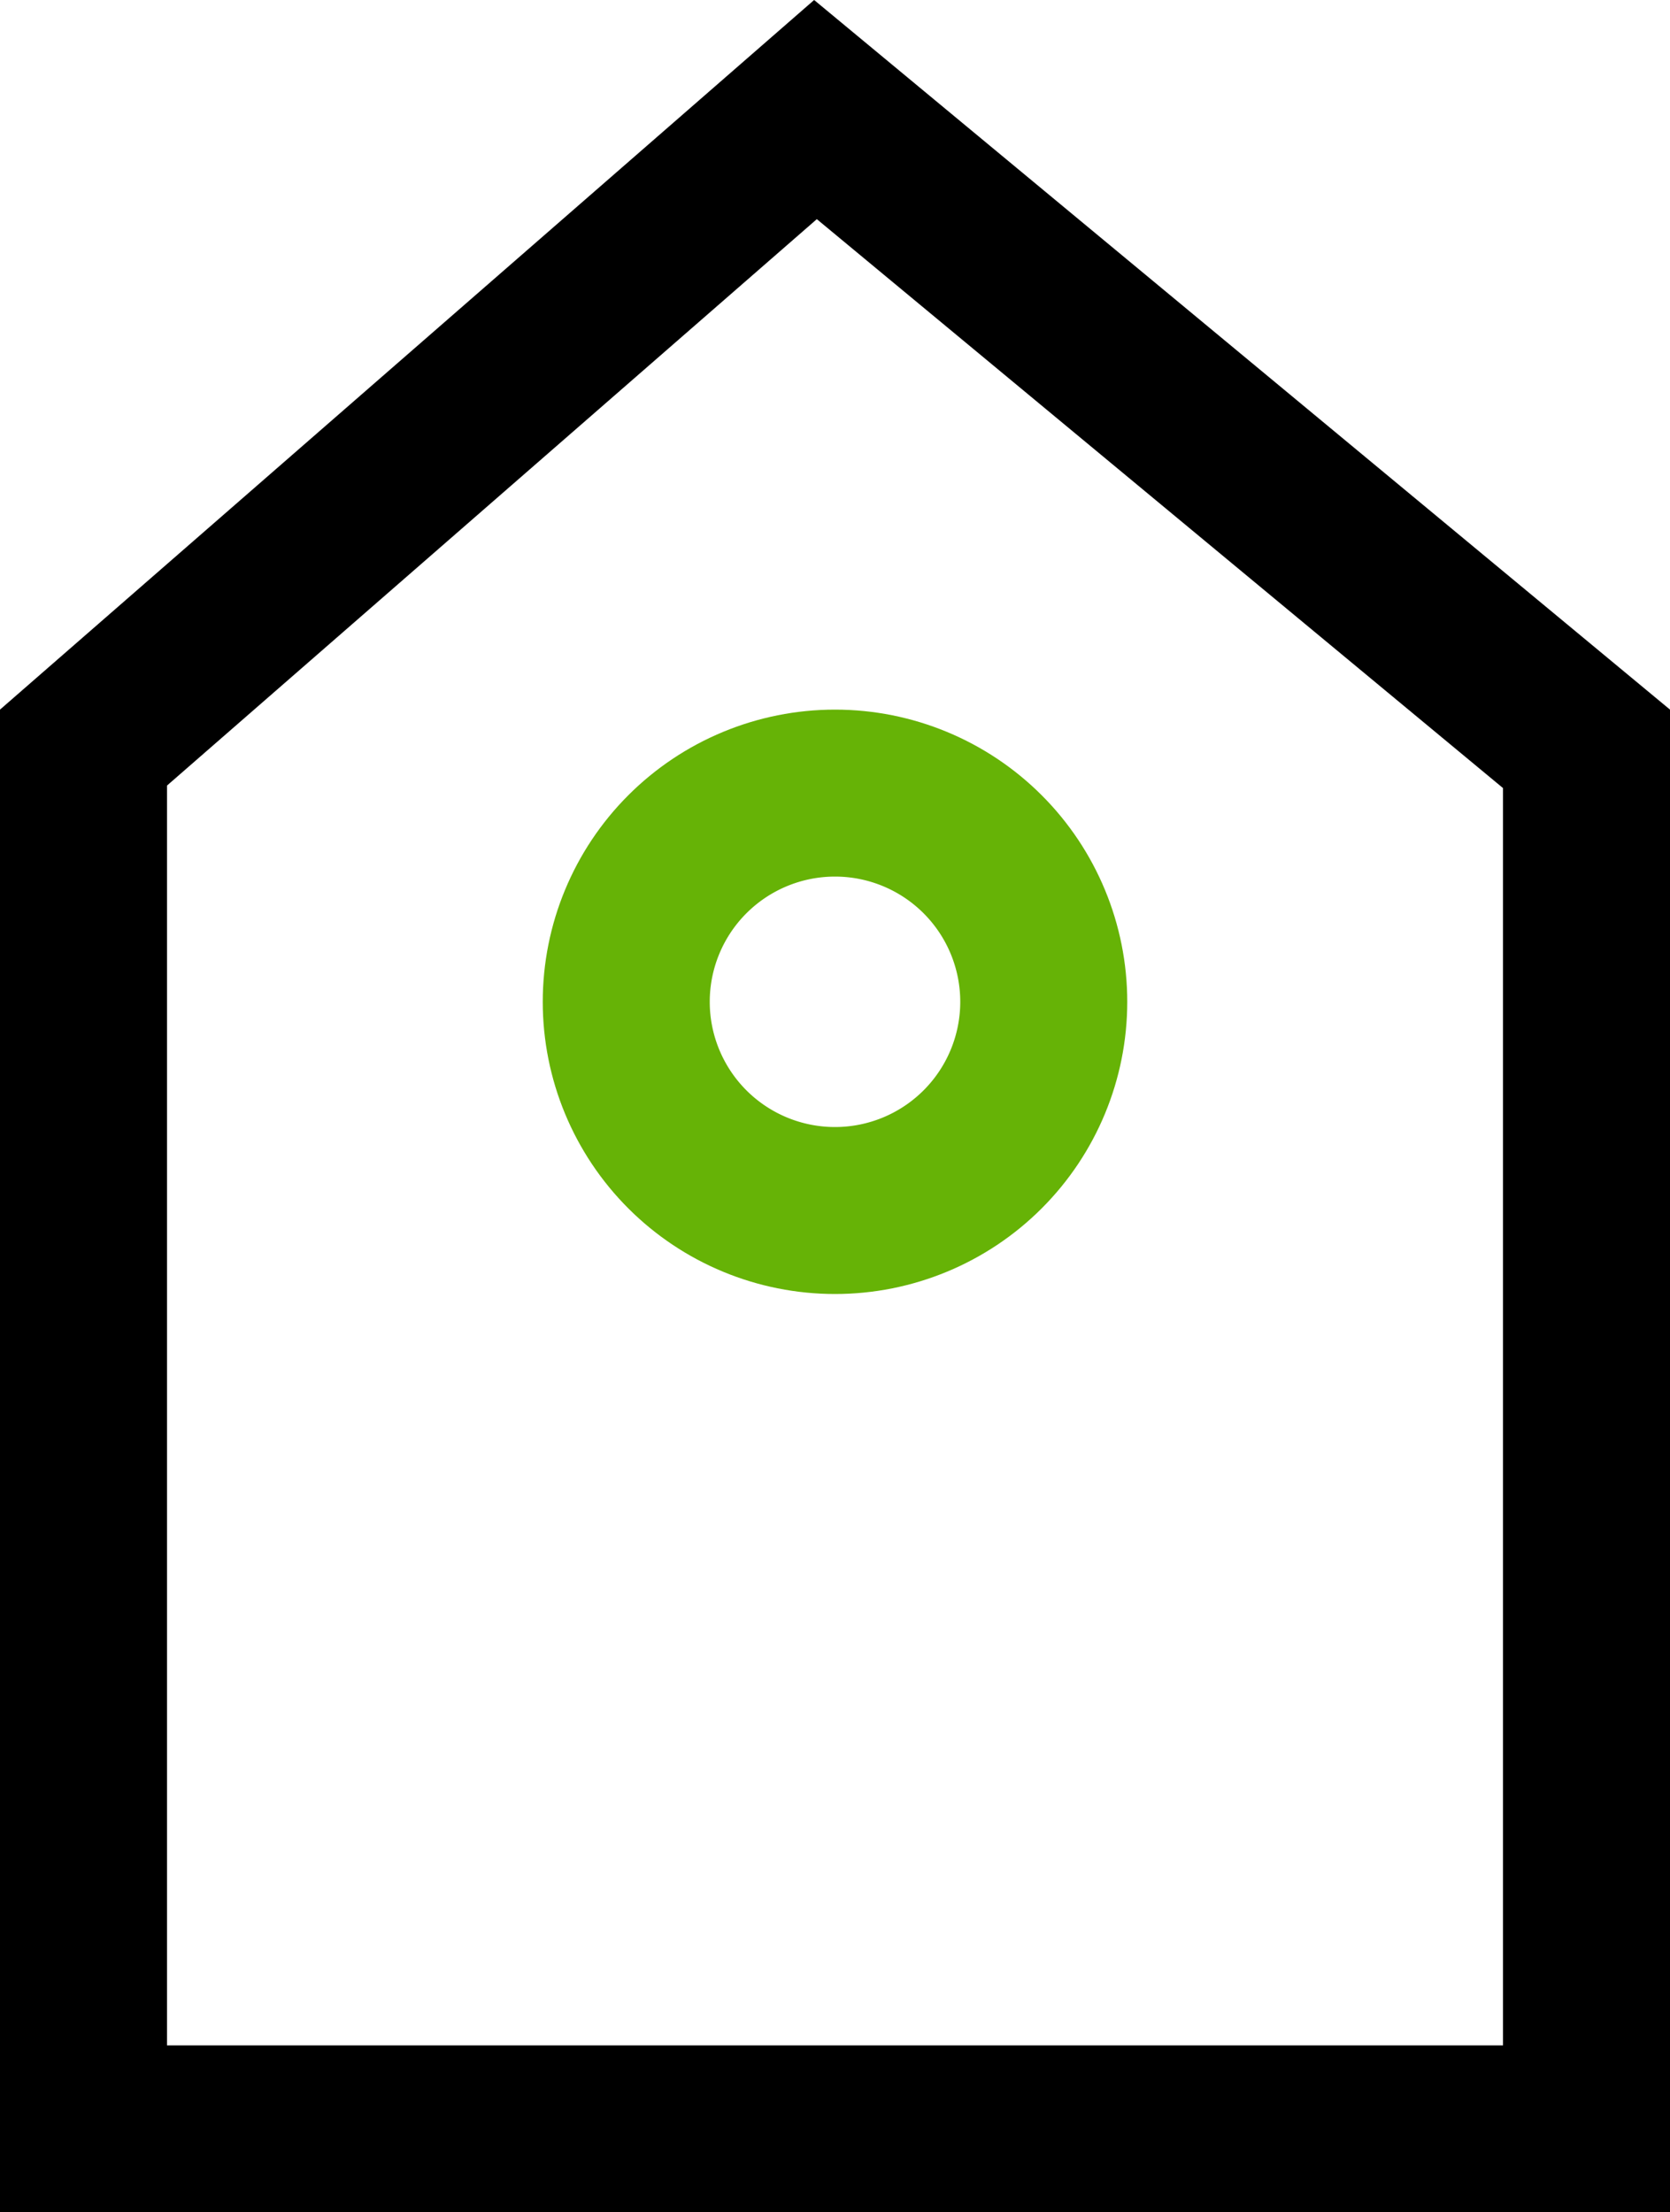 <svg xmlns="http://www.w3.org/2000/svg" width="40" height="53" viewBox="0 0 40 53"><defs><clipPath id="m5twa"><path fill="#fff" d="M40 17v36H0V17L19.5 0z"/></clipPath><clipPath id="m5twb"><path fill="#fff" d="M13 24a7 7 0 1 1 14 0 7 7 0 0 1-14 0z"/></clipPath></defs><g><g><g><path fill="none" stroke="#000" stroke-miterlimit="20" stroke-width="8" d="M40 17v36H0v0-36 0L19.5 0v0z" clip-path="url(&quot;#m5twa&quot;)"/></g><g><path fill="none" stroke="#66b306" stroke-miterlimit="20" stroke-width="8" d="M13 24a7 7 0 1 1 14 0 7 7 0 0 1-14 0z" clip-path="url(&quot;#m5twb&quot;)"/></g></g></g></svg>
